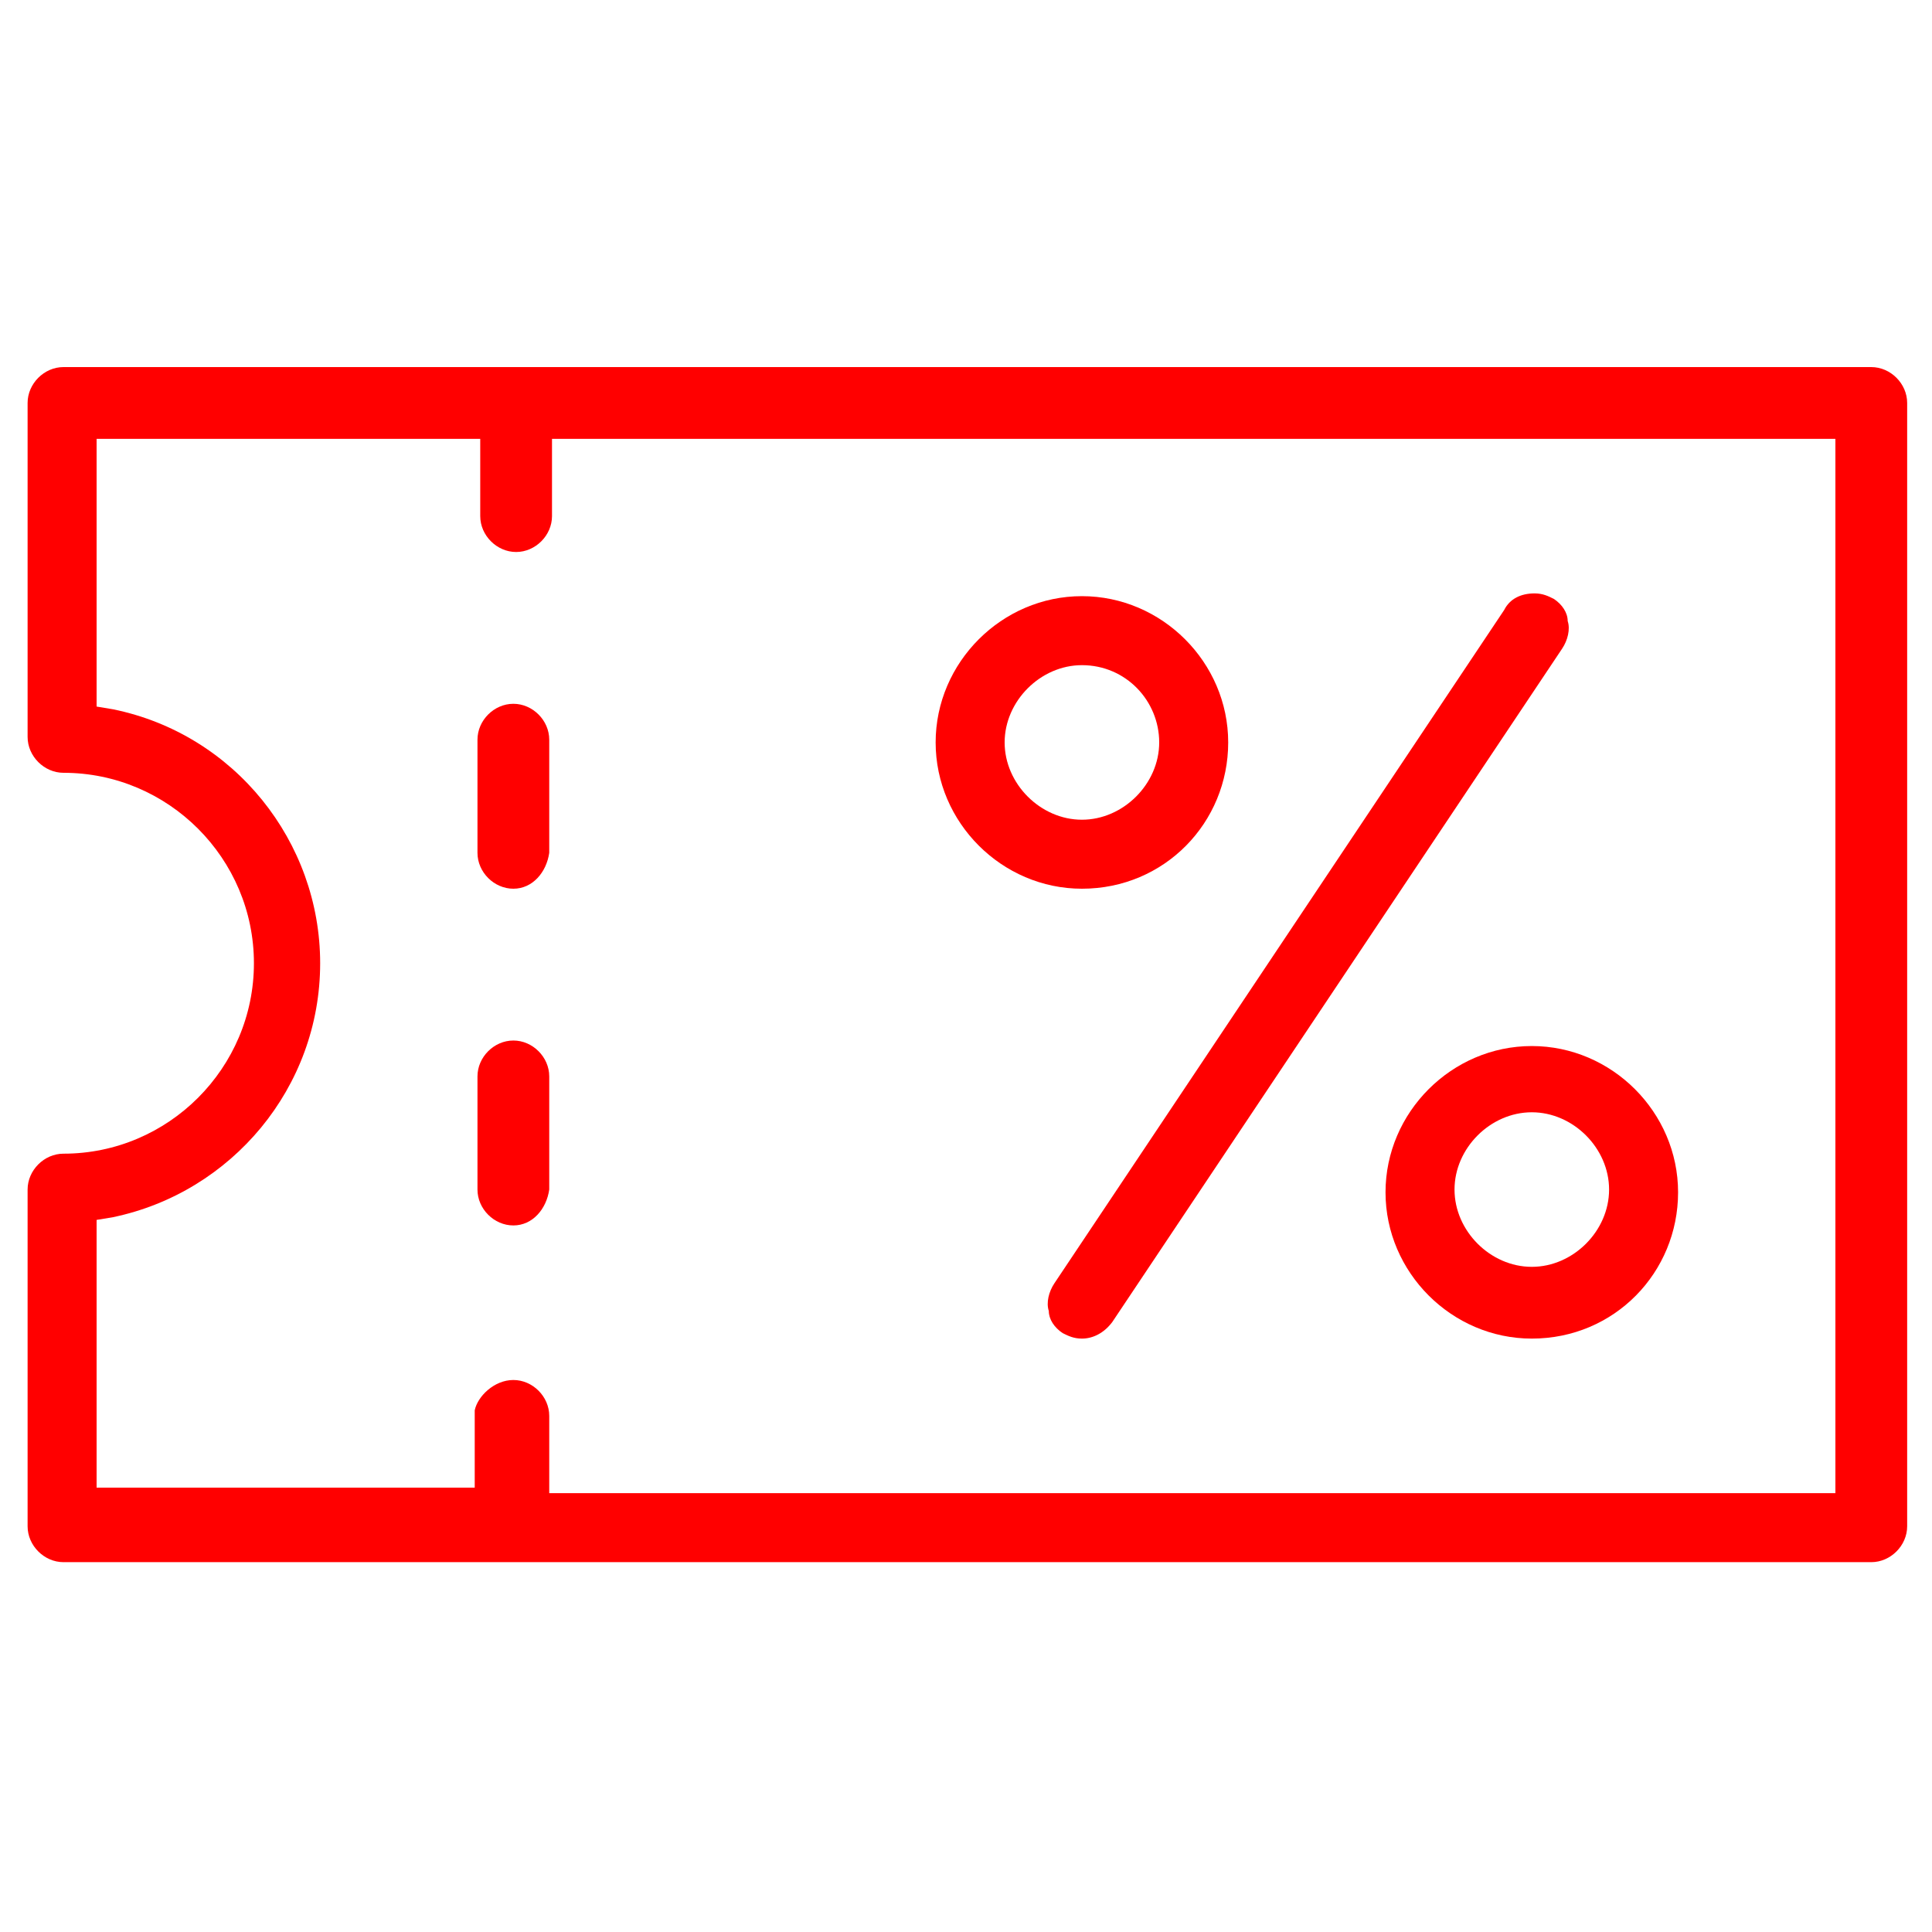 
<svg version="1.1" id="Layer_1" xmlns="http://www.w3.org/2000/svg" xmlns:xlink="http://www.w3.org/1999/xlink" x="0px" y="0px"
	 viewBox="0 0 70 70" style="enable-background:new 0 0 70 70;" xml:space="preserve">
<style type="text/css">
	.st0{fill:red;}
</style>
<g>
	<path class="st0" d="M39.2,32.2c-2.9,0-5.3-2.4-5.3-5.3s2.4-5.3,5.3-5.3c2.9,0,5.3,2.4,5.3,5.3S42.2,32.2,39.2,32.2z M39.2,24.1
		c-1.5,0-2.8,1.3-2.8,2.8s1.3,2.8,2.8,2.8s2.8-1.3,2.8-2.8S40.8,24.1,39.2,24.1z"/>
	<path class="st0" d="M55.5,48.5c-2.9,0-5.3-2.4-5.3-5.3s2.4-5.3,5.3-5.3s5.3,2.4,5.3,5.3S58.5,48.5,55.5,48.5z M55.5,40.3
		c-1.5,0-2.8,1.3-2.8,2.8s1.3,2.8,2.8,2.8s2.8-1.3,2.8-2.8S57,40.3,55.5,40.3z"/>
	<path class="st0" d="M39.2,48.5c-0.3,0-0.5-0.1-0.7-0.2c-0.3-0.2-0.5-0.5-0.5-0.8c-0.1-0.3,0-0.7,0.2-1l16.3-24.4
		c0.2-0.4,0.6-0.6,1.1-0.6c0.3,0,0.5,0.1,0.7,0.2c0.3,0.2,0.5,0.5,0.5,0.8c0.1,0.3,0,0.7-0.2,1L40.3,47.9
		C40,48.3,39.6,48.5,39.2,48.5z"/>
	<path class="st0" d="M2.3,56.6c-0.7,0-1.3-0.6-1.3-1.3V43.1c0-0.7,0.6-1.3,1.3-1.3c3.8,0,6.9-3.1,6.9-6.9s-3.1-6.9-6.9-6.9
		c-0.7,0-1.3-0.6-1.3-1.3V14.6c0-0.7,0.6-1.3,1.3-1.3h65.5c0.7,0,1.3,0.6,1.3,1.3v40.7c0,0.7-0.6,1.3-1.3,1.3H2.3z M18.6,50
		c0.7,0,1.3,0.6,1.3,1.3v2.8h46.6V15.9H20v2.8c0,0.7-0.6,1.3-1.3,1.3c-0.7,0-1.3-0.6-1.3-1.3v-2.8H3.5v9.7l0.6,0.1
		c4.4,0.9,7.5,4.8,7.5,9.2c0,4.5-3.2,8.3-7.5,9.2l-0.6,0.1v9.7h13.7v-2.8C17.3,50.6,17.9,50,18.6,50z"/>
	<path class="st0" d="M18.6,44.4c-0.7,0-1.3-0.6-1.3-1.3v-4.1c0-0.7,0.6-1.3,1.3-1.3c0.7,0,1.3,0.6,1.3,1.3v4.1
		C19.8,43.8,19.3,44.4,18.6,44.4z"/>
	<path class="st0" d="M18.6,32.2c-0.7,0-1.3-0.6-1.3-1.3v-4.1c0-0.7,0.6-1.3,1.3-1.3c0.7,0,1.3,0.6,1.3,1.3v4.1
		C19.8,31.6,19.3,32.2,18.6,32.2z"/>
</g>
</svg>
